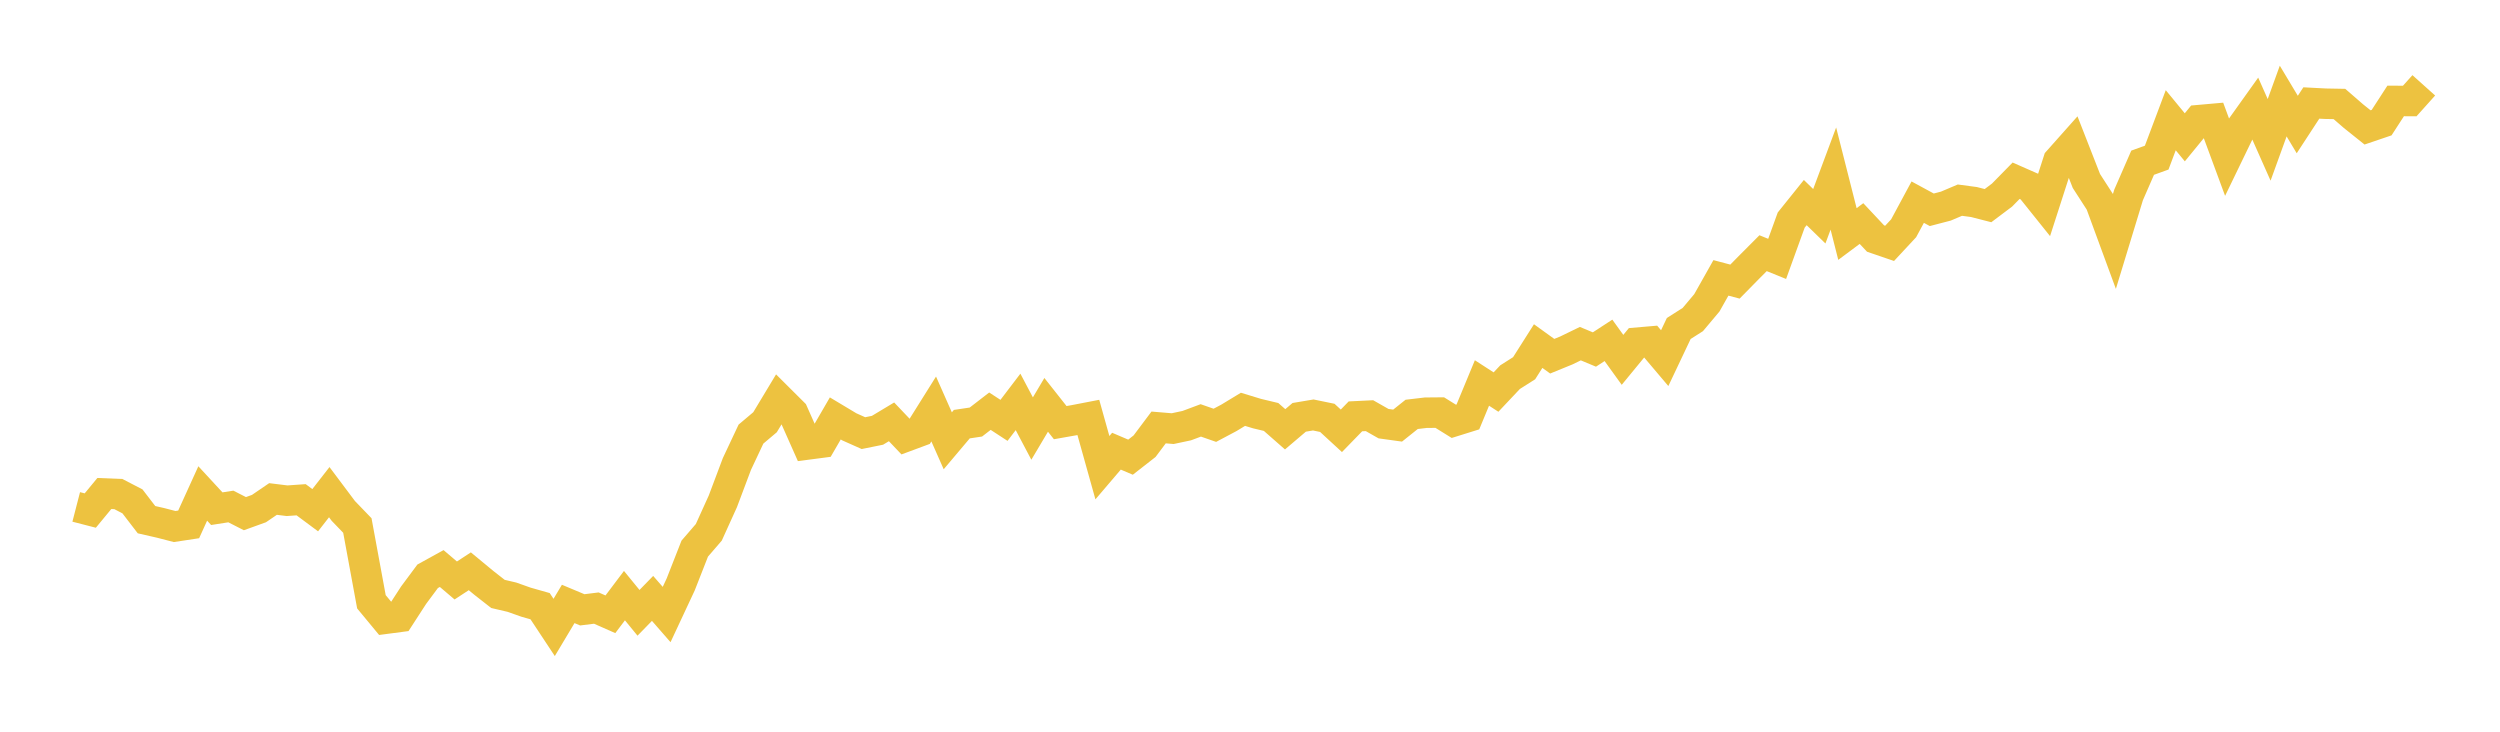 <svg width="164" height="48" xmlns="http://www.w3.org/2000/svg" xmlns:xlink="http://www.w3.org/1999/xlink"><path fill="none" stroke="rgb(237,194,64)" stroke-width="2" d="M5,33.254L5.922,33.492L6.844,32.374L7.766,32.411L8.689,32.89L9.611,34.091L10.533,34.301L11.455,34.54L12.377,34.4L13.299,32.371L14.222,33.37L15.144,33.225L16.066,33.696L16.988,33.363L17.91,32.734L18.832,32.848L19.754,32.783L20.677,33.469L21.599,32.286L22.521,33.516L23.443,34.473L24.365,39.476L25.287,40.59L26.21,40.468L27.132,39.045L28.054,37.804L28.976,37.296L29.898,38.079L30.82,37.476L31.743,38.239L32.665,38.961L33.587,39.177L34.509,39.504L35.431,39.766L36.353,41.16L37.275,39.618L38.198,40.005L39.12,39.89L40.042,40.297L40.964,39.073L41.886,40.201L42.808,39.255L43.731,40.313L44.653,38.341L45.575,35.99L46.497,34.921L47.419,32.888L48.341,30.438L49.263,28.478L50.186,27.699L51.108,26.168L52.03,27.086L52.952,29.161L53.874,29.04L54.796,27.449L55.719,28.002L56.641,28.413L57.563,28.227L58.485,27.673L59.407,28.643L60.329,28.301L61.251,26.829L62.174,28.916L63.096,27.824L64.018,27.686L64.94,26.974L65.862,27.576L66.784,26.365L67.707,28.113L68.629,26.558L69.551,27.725L70.473,27.562L71.395,27.384L72.317,30.68L73.24,29.598L74.162,29.991L75.084,29.271L76.006,28.041L76.928,28.118L77.85,27.922L78.772,27.578L79.695,27.9L80.617,27.41L81.539,26.851L82.461,27.132L83.383,27.353L84.305,28.162L85.228,27.377L86.15,27.222L87.072,27.412L87.994,28.261L88.916,27.313L89.838,27.268L90.76,27.792L91.683,27.92L92.605,27.183L93.527,27.074L94.449,27.066L95.371,27.639L96.293,27.351L97.216,25.123L98.138,25.719L99.06,24.741L99.982,24.156L100.904,22.703L101.826,23.368L102.749,22.991L103.671,22.543L104.593,22.928L105.515,22.327L106.437,23.606L107.359,22.484L108.281,22.404L109.204,23.494L110.126,21.549L111.048,20.962L111.97,19.865L112.892,18.229L113.814,18.473L114.737,17.534L115.659,16.609L116.581,16.983L117.503,14.437L118.425,13.289L119.347,14.186L120.269,11.713L121.192,15.352L122.114,14.665L123.036,15.648L123.958,15.964L124.88,14.973L125.802,13.261L126.725,13.762L127.647,13.521L128.569,13.13L129.491,13.253L130.413,13.49L131.335,12.796L132.257,11.856L133.18,12.262L134.102,13.413L135.024,10.551L135.946,9.515L136.868,11.873L137.79,13.302L138.713,15.812L139.635,12.787L140.557,10.674L141.479,10.34L142.401,7.887L143.323,9.008L144.246,7.881L145.168,7.799L146.09,10.296L147.012,8.39L147.934,7.098L148.856,9.175L149.778,6.629L150.701,8.169L151.623,6.756L152.545,6.804L153.467,6.821L154.389,7.62L155.311,8.358L156.234,8.045L157.156,6.621L158.078,6.627L159,5.598"></path></svg>